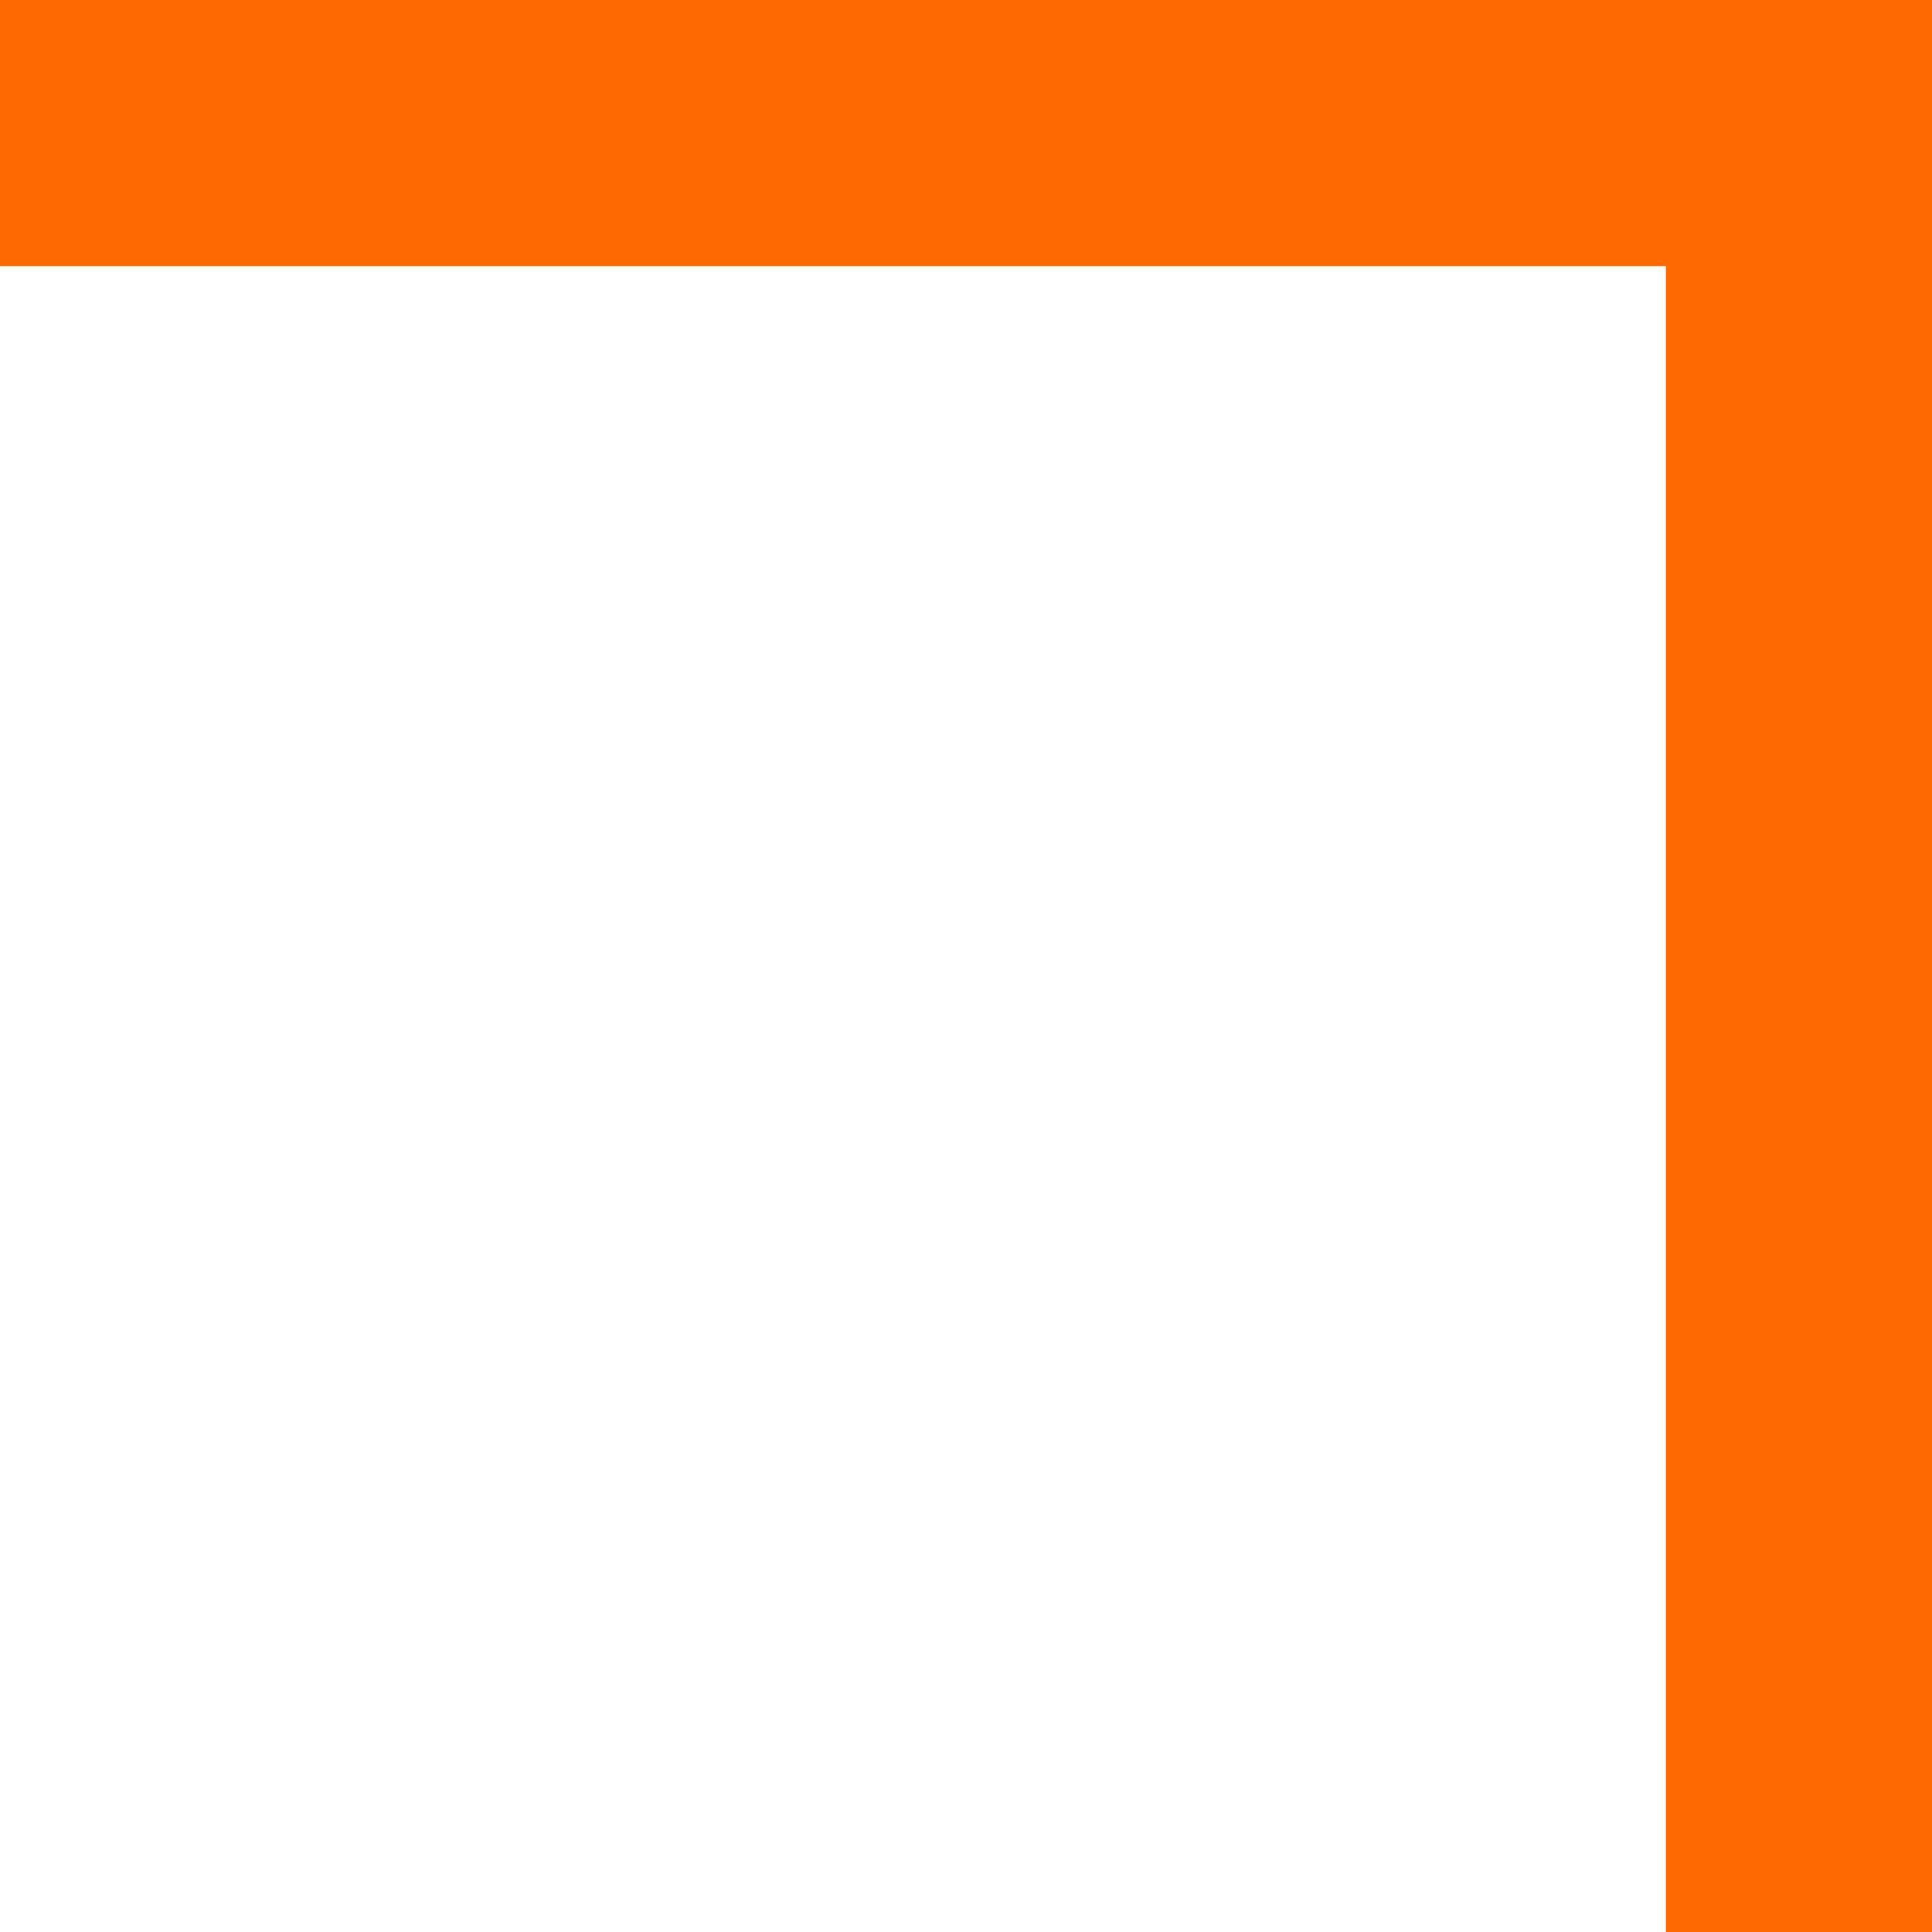 <?xml version="1.0" encoding="UTF-8"?> <svg xmlns="http://www.w3.org/2000/svg" width="22" height="22" viewBox="0 0 22 22" fill="none"><g clip-path="url(#clip0_2195_62864)"><path d="M0 0V3.03H18.97V22H22V0H0Z" fill="#FF6900"></path></g><defs><clipPath id="clip0_2195_62864"><rect width="22" height="22" fill="white" transform="matrix(-1 0 0 1 22 0)"></rect></clipPath></defs></svg> 
